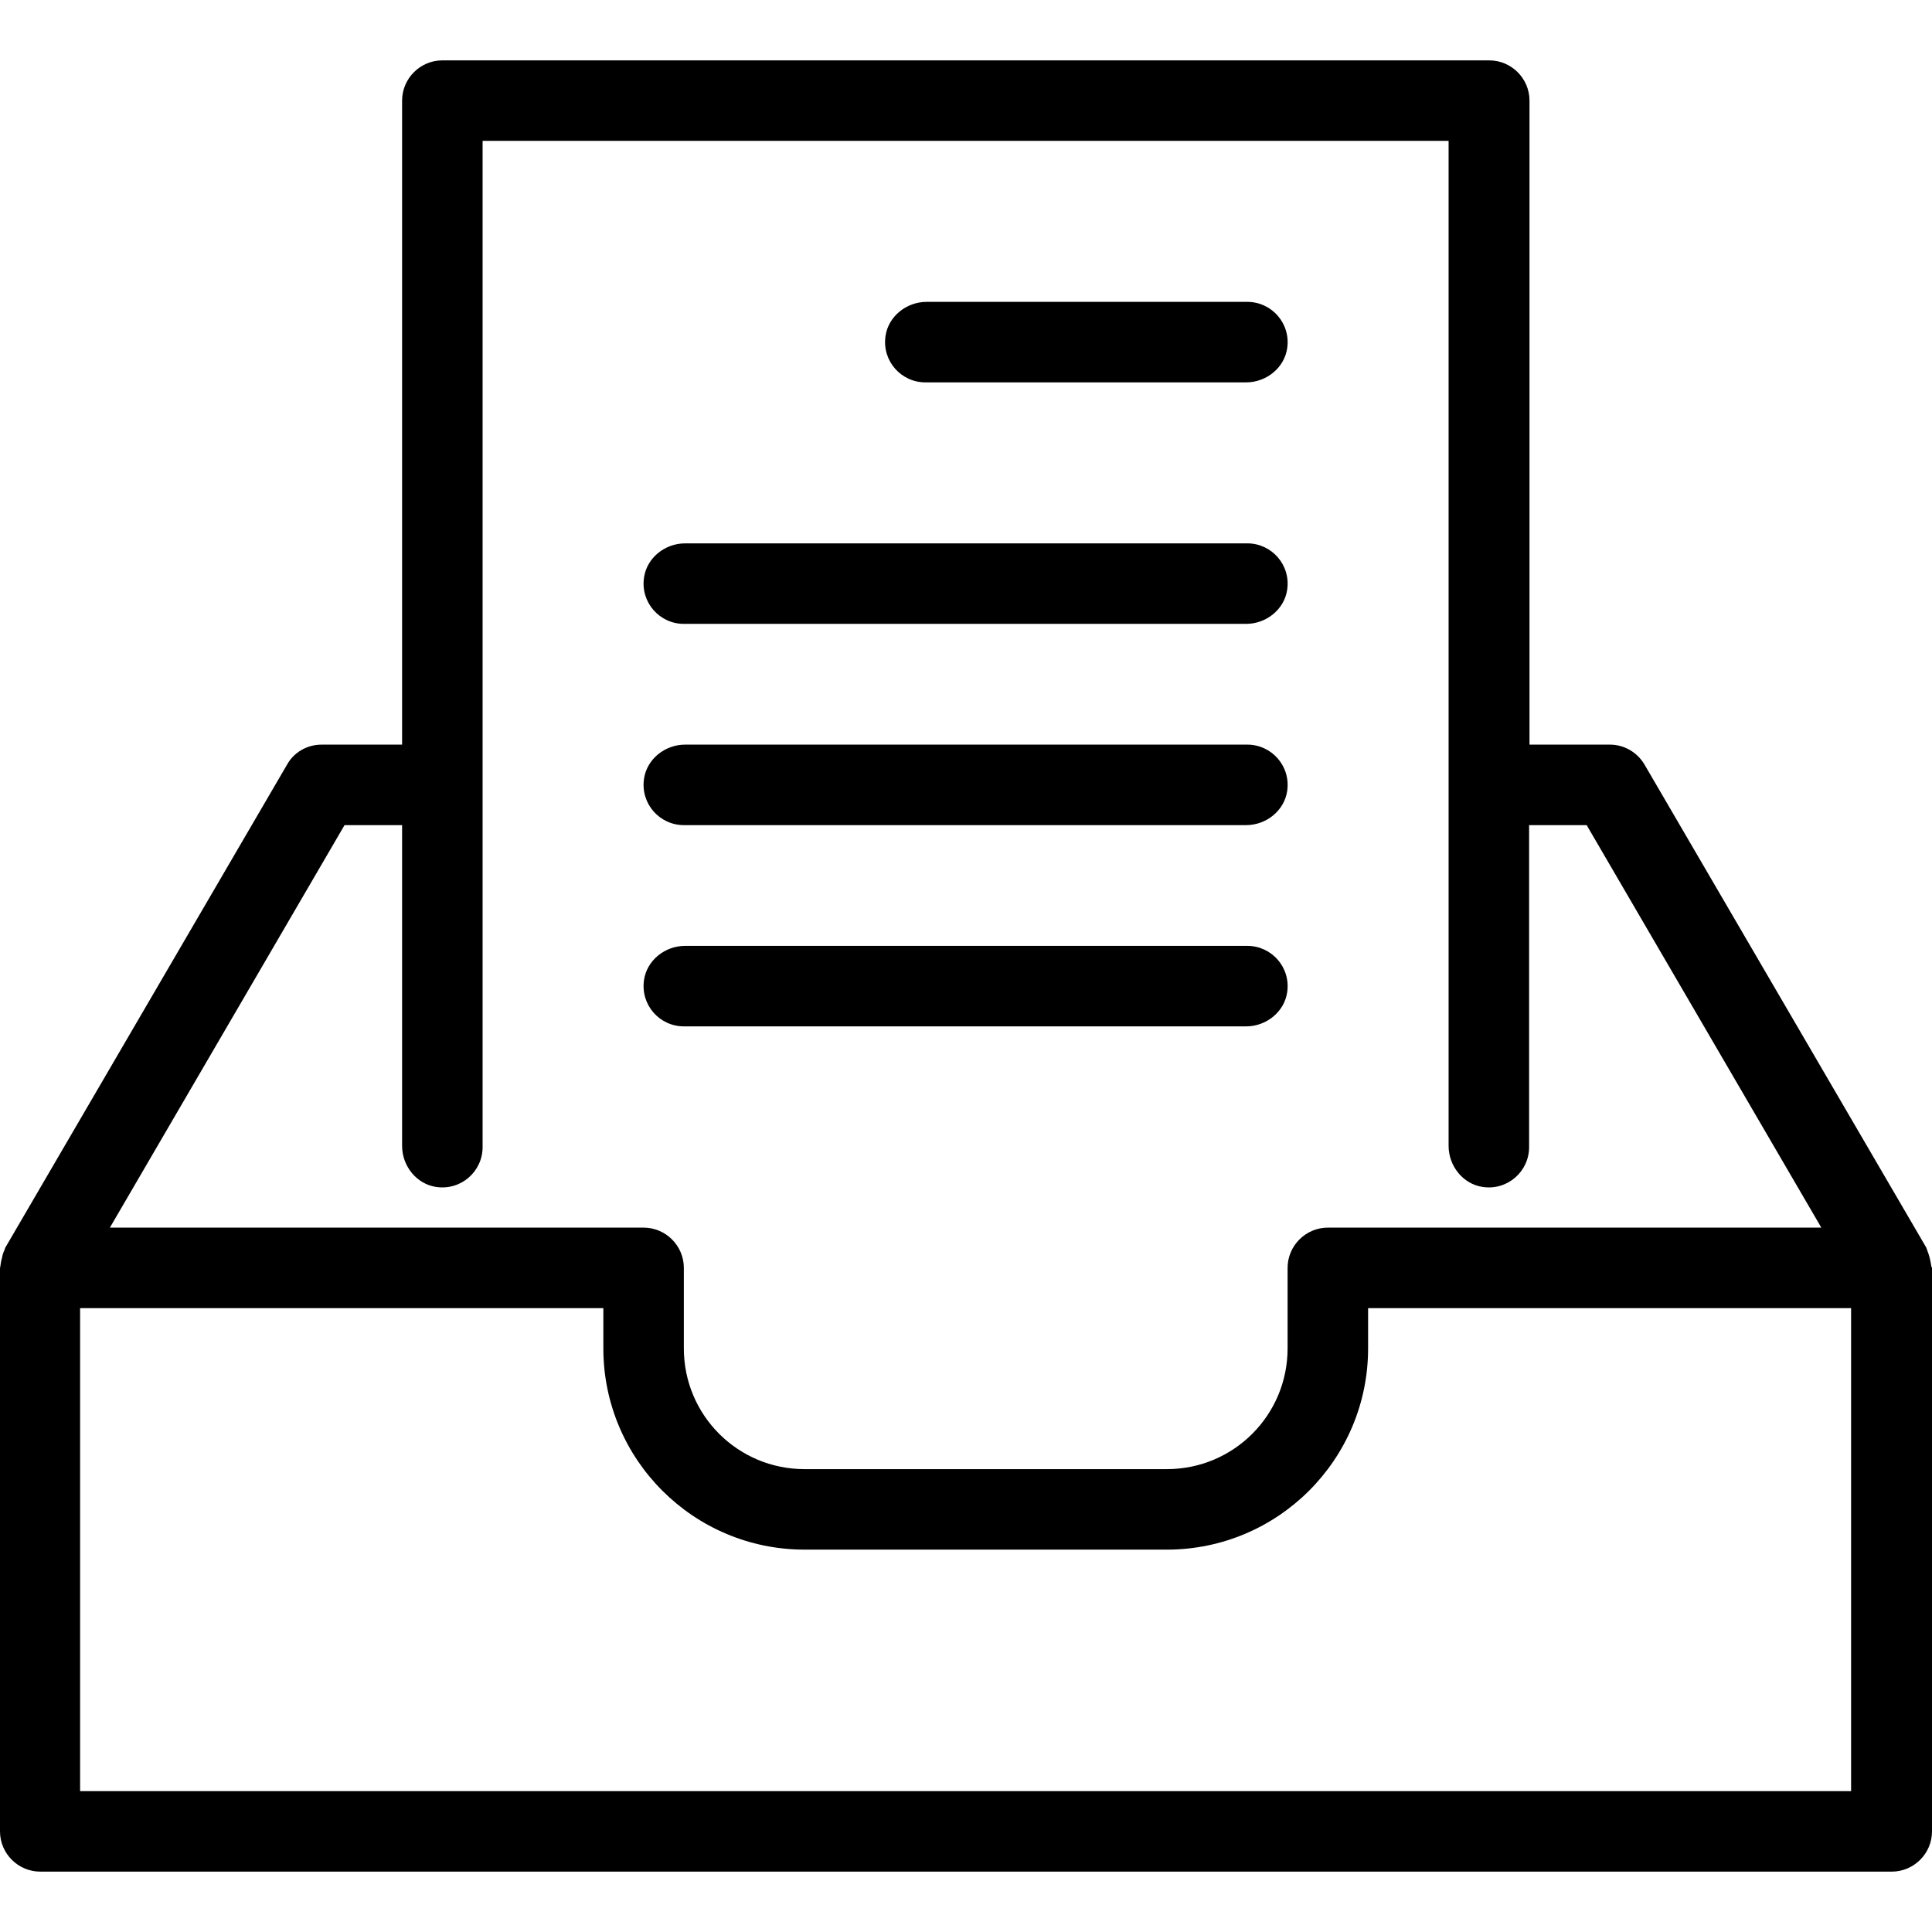 <?xml version="1.0" encoding="iso-8859-1"?>
<!-- Uploaded to: SVG Repo, www.svgrepo.com, Generator: SVG Repo Mixer Tools -->
<svg fill="#000000" height="800px" width="800px" version="1.1" id="Layer_1" xmlns="http://www.w3.org/2000/svg" xmlns:xlink="http://www.w3.org/1999/xlink" 
	 viewBox="0 0 512 512" xml:space="preserve">
<g>
	<g>
		<g>
			<path d="M245.227,101.333h85.013c5.333,0,10.133-3.84,10.88-9.067C342.08,85.653,336.96,80,330.56,80h-85.013
				c-5.333,0-10.133,3.84-10.88,9.067C233.707,95.68,238.827,101.333,245.227,101.333z"/>
			<path d="M181.227,165.333H330.24c5.333,0,10.133-3.84,10.88-9.067c0.96-6.613-4.16-12.267-10.56-12.267H181.547
				c-5.333,0-10.133,3.84-10.88,9.067C169.707,159.68,174.827,165.333,181.227,165.333z"/>
			<path d="M181.227,218.667H330.24c5.333,0,10.133-3.84,10.88-9.067c0.96-6.613-4.16-12.267-10.56-12.267H181.547
				c-5.333,0-10.133,3.84-10.88,9.067C169.707,213.013,174.827,218.667,181.227,218.667z"/>
			<path d="M511.787,335.36c-0.213-1.387-0.533-2.773-1.067-4.053c-0.107-0.213-0.107-0.427-0.213-0.64l-74.667-128
				c-1.92-3.307-5.44-5.333-9.173-5.333h-21.333V26.667c0-5.867-4.8-10.667-10.667-10.667h-277.44
				c-5.867,0-10.667,4.8-10.667,10.667v170.667H85.227c-3.84,0-7.36,2.027-9.173,5.333l-74.667,128
				c-0.107,0.213-0.107,0.427-0.213,0.64c-0.32,0.64-0.533,1.28-0.64,2.027c-0.213,0.64-0.32,1.387-0.427,2.133
				c0,0.213-0.107,0.427-0.107,0.64v149.227C0,491.2,4.8,496,10.667,496h490.667C507.2,496,512,491.2,512,485.333V336
				C511.893,335.787,511.787,335.573,511.787,335.36z M91.307,218.667h15.253v85.013c0,5.333,3.84,10.133,9.067,10.88
				c6.613,0.96,12.267-4.16,12.267-10.56V37.333h256V303.68c0,5.333,3.84,10.133,9.067,10.88c6.613,0.96,12.267-4.16,12.267-10.56
				v-85.333h15.253l62.187,106.667H351.893c-5.867,0-10.667,4.8-10.667,10.667v21.333c0,17.707-14.293,32-32,32h-96
				c-17.707,0-32-14.293-32-32V336c0-5.867-4.8-10.667-10.667-10.667H29.12L91.307,218.667z M490.56,474.667H21.227v-128h138.667
				v10.667c0,29.44,23.893,53.333,53.333,53.333h96c29.44,0,53.333-23.893,53.333-53.333v-10.667h128V474.667z"/>
			<path d="M181.227,272H330.24c5.333,0,10.133-3.84,10.88-9.067c0.96-6.613-4.16-12.267-10.56-12.267H181.547
				c-5.333,0-10.133,3.84-10.88,9.067C169.707,266.347,174.827,272,181.227,272z"/>
		</g>
	</g>
</g>
</svg>